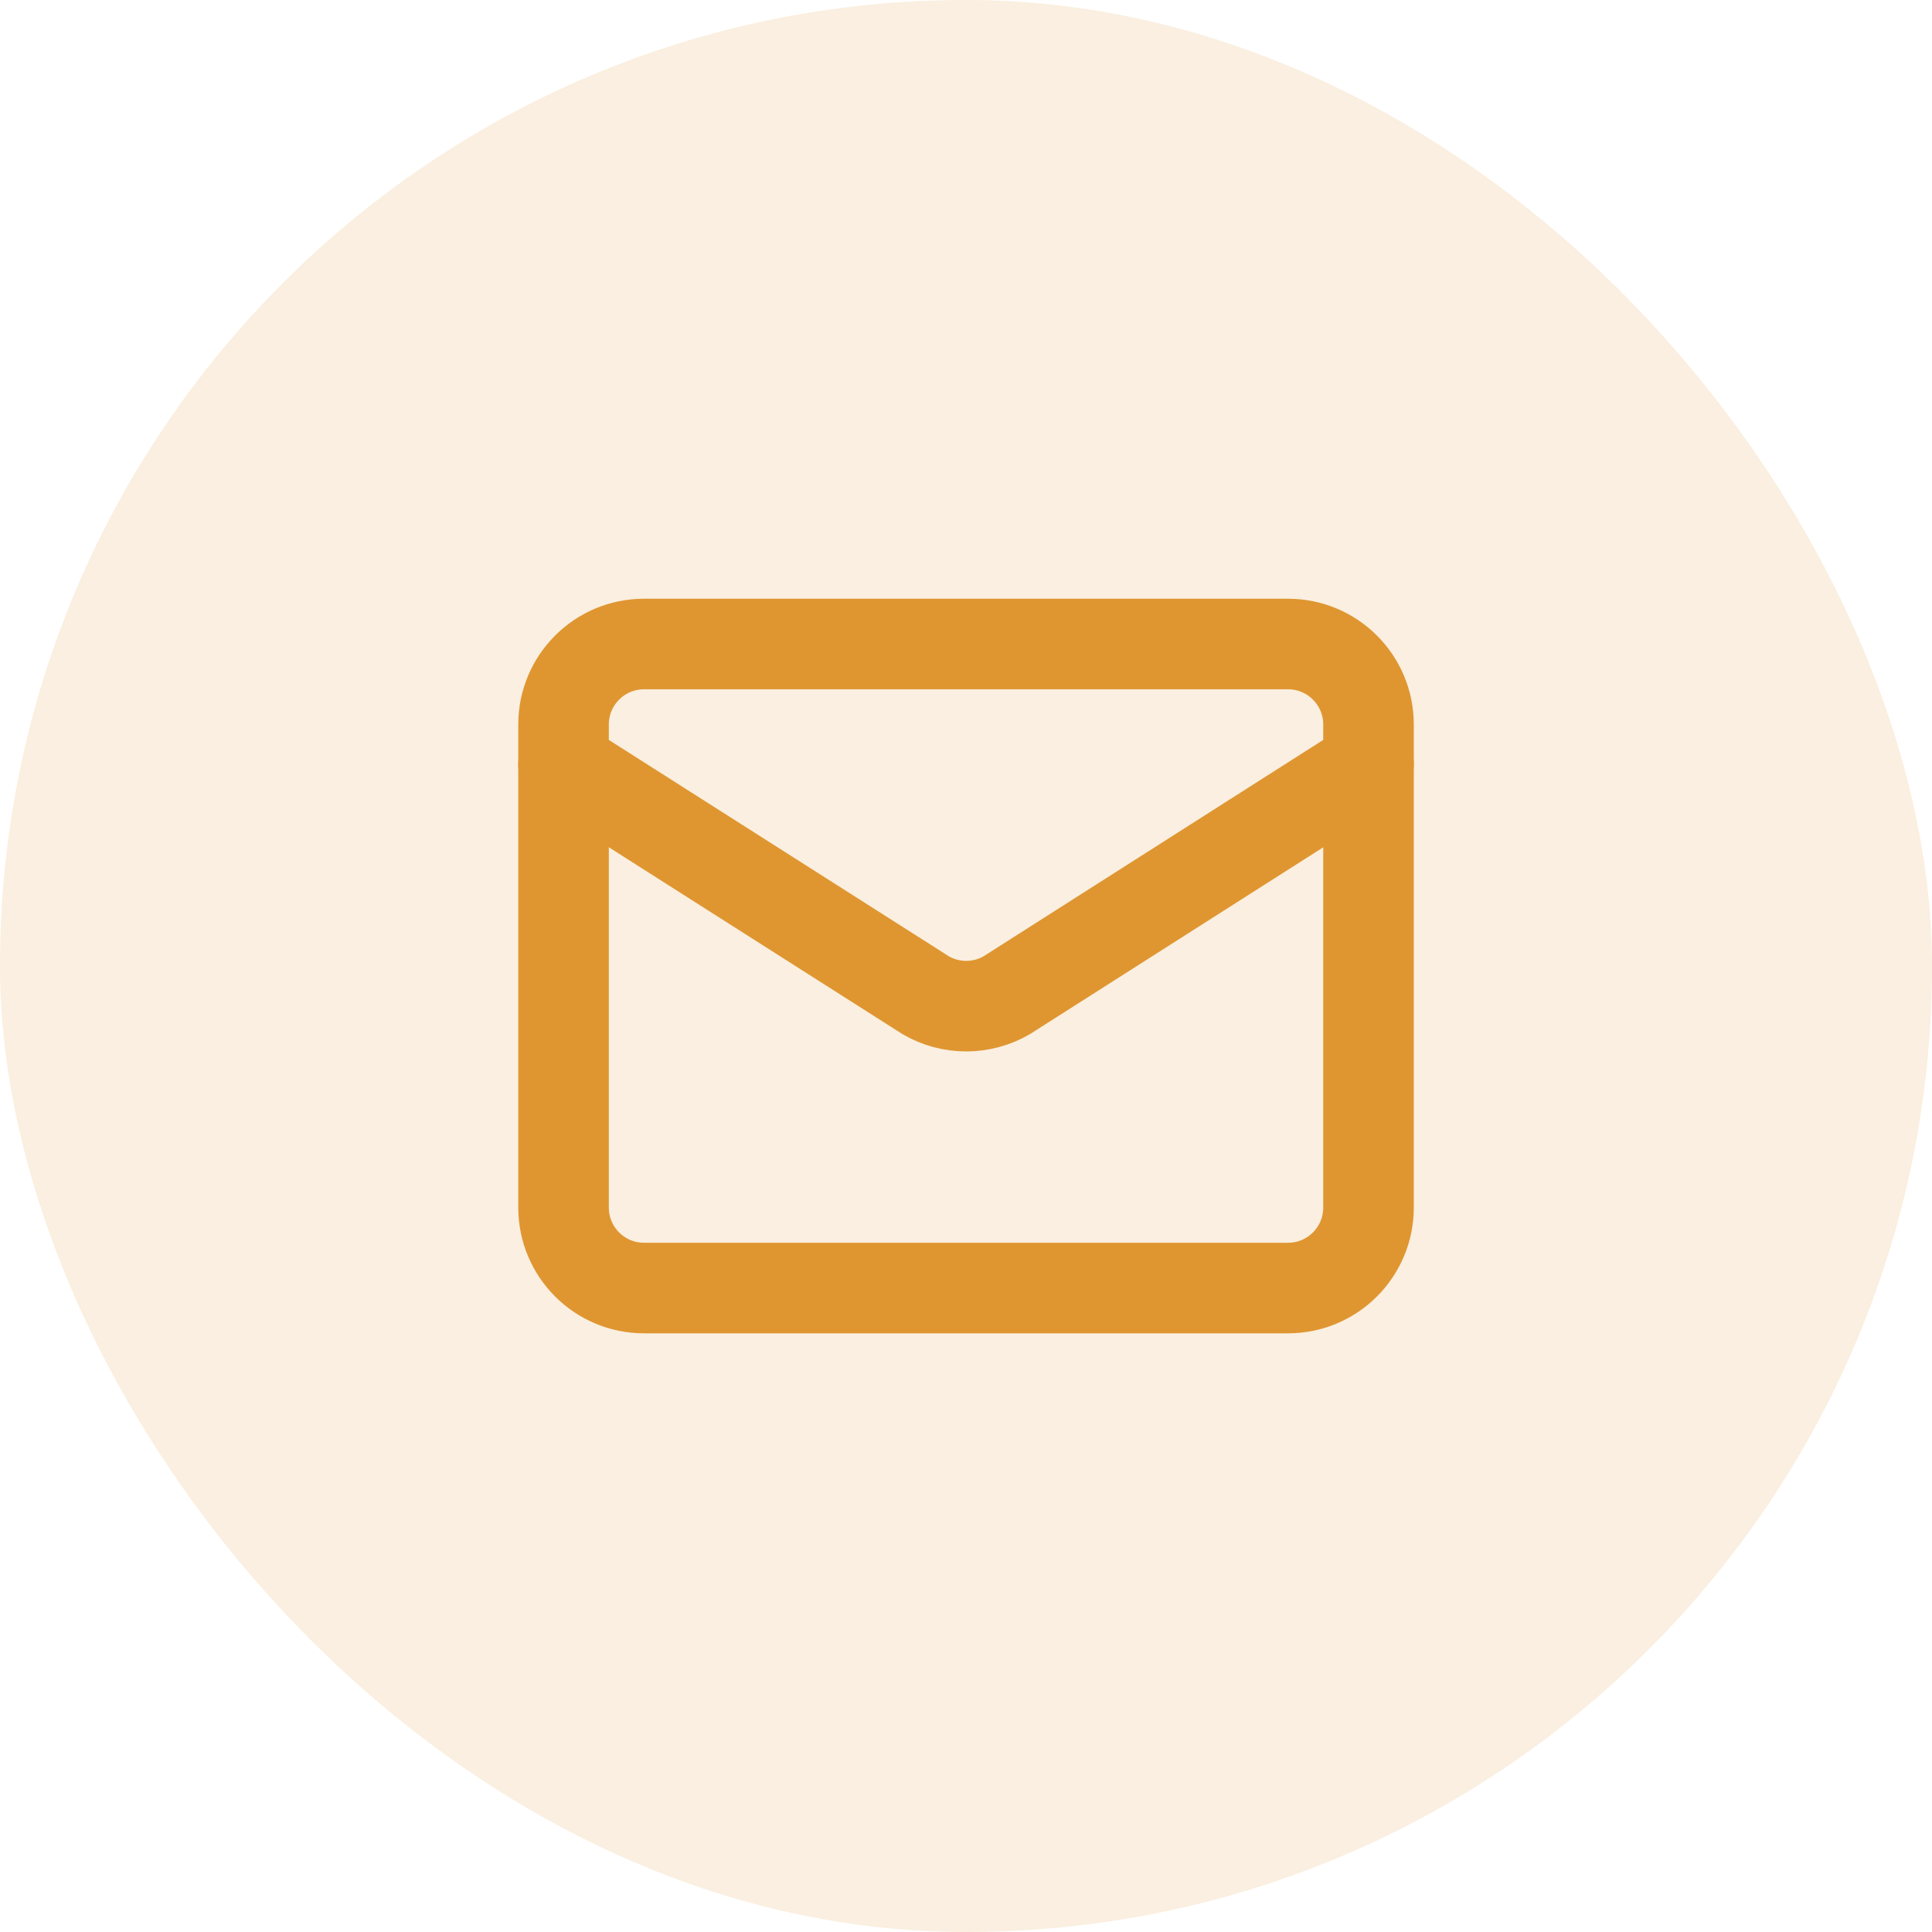 <svg width="32" height="32" viewBox="0 0 32 32" fill="none" xmlns="http://www.w3.org/2000/svg">
<rect width="32" height="32" rx="16" fill="#DF9631" fill-opacity="0.15"/>
<path d="M22.667 12.667L16.673 16.485C16.469 16.603 16.238 16.665 16.003 16.665C15.768 16.665 15.537 16.603 15.334 16.485L9.334 12.667" stroke="#DF9631" stroke-width="1.5" stroke-linecap="round" stroke-linejoin="round"/>
<path d="M21.334 10.667H10.667C9.93 10.667 9.334 11.264 9.334 12V20C9.334 20.737 9.93 21.334 10.667 21.334H21.334C22.07 21.334 22.667 20.737 22.667 20V12C22.667 11.264 22.07 10.667 21.334 10.667Z" stroke="#DF9631" stroke-width="1.5" stroke-linecap="round" stroke-linejoin="round"/>
</svg>
